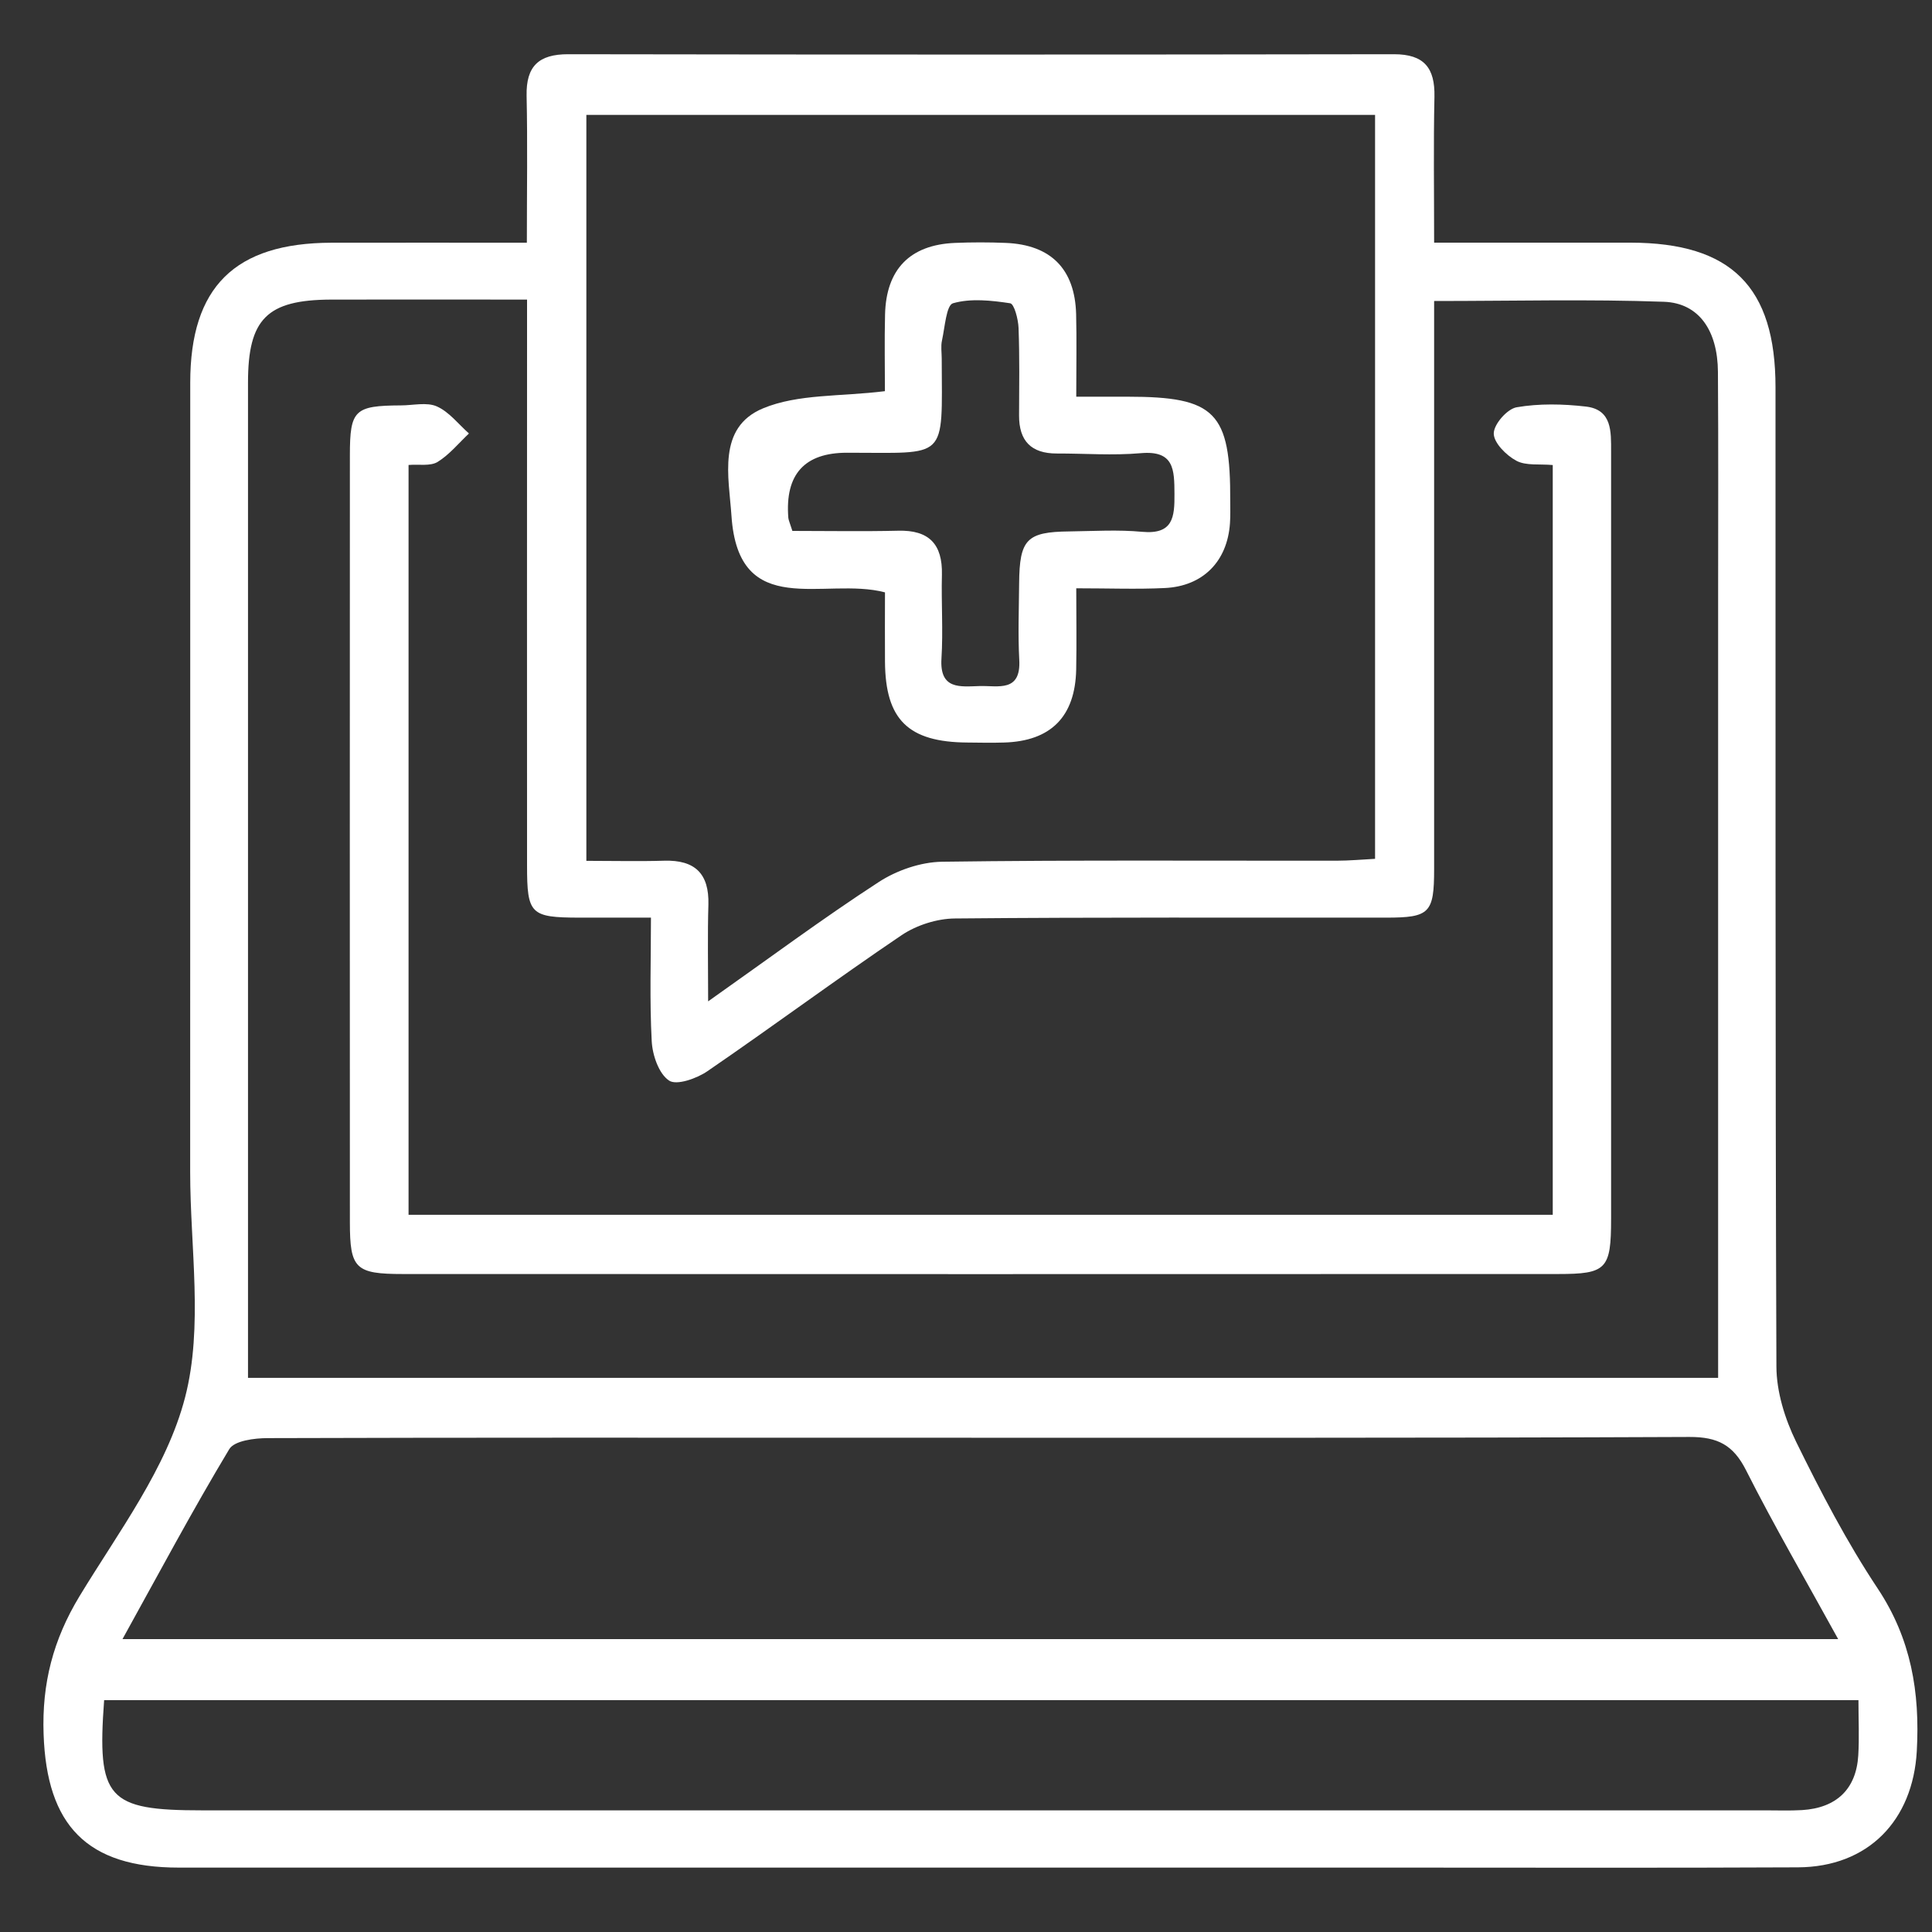 <svg width="30" height="30" viewBox="0 0 30 30" fill="none" xmlns="http://www.w3.org/2000/svg">
<rect x="0" y="0" width="30" height="30" fill="#333333" stroke="none"/>
<g clip-path="url(#clip0_4211_8622)">
<path d="M8.181 3.767C8.181 2.956 8.193 2.222 8.177 1.486C8.168 1.029 8.364 0.842 8.821 0.842C13.097 0.849 17.371 0.849 21.646 0.842C22.116 0.842 22.283 1.056 22.274 1.503C22.258 2.235 22.269 2.968 22.269 3.768C23.325 3.768 24.322 3.767 25.319 3.768C26.884 3.77 27.57 4.453 27.57 6.014C27.572 11.082 27.565 16.151 27.584 21.218C27.585 21.611 27.716 22.032 27.89 22.388C28.273 23.168 28.677 23.944 29.156 24.665C29.677 25.449 29.814 26.278 29.764 27.19C29.704 28.269 29.009 28.991 27.918 28.996C25.856 29.006 23.794 29 21.732 29C15.414 29 9.096 29 2.777 29C1.349 29 0.725 28.344 0.677 26.928C0.649 26.14 0.826 25.461 1.234 24.787C1.841 23.786 2.59 22.797 2.874 21.698C3.159 20.599 2.953 19.37 2.953 18.198C2.955 14.113 2.953 10.028 2.954 5.943C2.954 4.457 3.645 3.773 5.147 3.769C6.129 3.767 7.109 3.769 8.179 3.769L8.181 3.767ZM22.269 4.677V5.326C22.269 8.049 22.269 10.771 22.269 13.495C22.269 14.179 22.2 14.249 21.524 14.249C19.292 14.251 17.06 14.241 14.829 14.262C14.55 14.264 14.234 14.365 14.002 14.52C12.984 15.208 11.997 15.94 10.984 16.634C10.818 16.748 10.505 16.858 10.389 16.779C10.23 16.673 10.132 16.386 10.12 16.17C10.086 15.538 10.108 14.904 10.108 14.249C9.671 14.249 9.331 14.249 8.991 14.249C8.238 14.247 8.184 14.195 8.184 13.441C8.182 10.737 8.184 8.033 8.184 5.329C8.184 5.126 8.184 4.923 8.184 4.652C7.129 4.652 6.132 4.649 5.136 4.652C4.145 4.657 3.851 4.952 3.851 5.94C3.85 10.894 3.851 15.848 3.851 20.801V21.395H26.679C26.679 21.138 26.679 20.915 26.679 20.693C26.679 16.874 26.679 13.054 26.679 9.235C26.679 8.082 26.684 6.928 26.676 5.775C26.672 5.135 26.383 4.706 25.838 4.686C24.673 4.644 23.504 4.674 22.273 4.674L22.269 4.677ZM21.354 1.784H9.105V13.367C9.53 13.367 9.923 13.377 10.315 13.365C10.79 13.352 11.013 13.564 11 14.046C10.986 14.508 10.996 14.97 10.996 15.549C11.948 14.877 12.779 14.259 13.644 13.697C13.925 13.514 14.296 13.386 14.629 13.381C16.671 13.353 18.713 13.367 20.757 13.365C20.954 13.365 21.153 13.346 21.352 13.336V1.784H21.354ZM28.543 25.452C28.044 24.544 27.552 23.7 27.113 22.831C26.915 22.438 26.673 22.312 26.234 22.313C21.996 22.331 17.759 22.325 13.521 22.325C10.4 22.325 7.278 22.321 4.157 22.331C3.951 22.331 3.637 22.371 3.559 22.504C2.989 23.452 2.468 24.429 1.902 25.452H28.543ZM1.617 26.4C1.504 27.932 1.669 28.111 3.138 28.111C11.23 28.111 19.323 28.111 27.415 28.111C27.605 28.111 27.794 28.118 27.982 28.107C28.517 28.074 28.823 27.781 28.855 27.259C28.872 26.982 28.858 26.704 28.858 26.4H1.617Z" fill="white"/>
<path d="M6.344 7.218V18.863H24.111V7.221C23.909 7.202 23.695 7.235 23.545 7.154C23.388 7.07 23.194 6.875 23.195 6.73C23.196 6.587 23.404 6.349 23.551 6.324C23.9 6.264 24.27 6.272 24.625 6.313C25.034 6.36 25.017 6.703 25.017 7.013C25.017 8.695 25.017 10.378 25.017 12.061C25.017 14.348 25.017 16.637 25.017 18.924C25.017 19.709 24.947 19.783 24.189 19.783C18.213 19.785 12.236 19.785 6.259 19.783C5.518 19.783 5.433 19.701 5.433 18.979C5.432 15.009 5.431 11.037 5.433 7.067C5.433 6.365 5.507 6.299 6.224 6.295C6.413 6.295 6.627 6.241 6.784 6.311C6.975 6.396 7.119 6.587 7.282 6.731C7.122 6.882 6.978 7.06 6.795 7.173C6.681 7.242 6.505 7.207 6.343 7.22L6.344 7.218Z" fill="white"/>
<path d="M13.741 9.198C12.802 8.951 11.466 9.648 11.358 8.007C11.318 7.409 11.132 6.639 11.848 6.341C12.394 6.114 13.053 6.16 13.741 6.074C13.741 5.701 13.733 5.292 13.743 4.883C13.76 4.181 14.13 3.802 14.826 3.772C15.091 3.761 15.356 3.761 15.62 3.772C16.317 3.801 16.691 4.177 16.71 4.877C16.72 5.273 16.712 5.669 16.712 6.16C16.998 6.16 17.254 6.16 17.509 6.16C18.874 6.16 19.109 6.399 19.103 7.783C19.103 7.897 19.107 8.01 19.099 8.124C19.059 8.716 18.682 9.103 18.086 9.131C17.655 9.152 17.223 9.135 16.712 9.135C16.712 9.582 16.719 9.989 16.711 10.398C16.695 11.13 16.316 11.509 15.59 11.53C15.402 11.536 15.212 11.532 15.023 11.53C14.104 11.524 13.748 11.177 13.742 10.274C13.739 9.919 13.742 9.562 13.742 9.198H13.741ZM12.305 8.244C12.859 8.244 13.402 8.254 13.945 8.241C14.426 8.228 14.637 8.449 14.626 8.924C14.615 9.357 14.646 9.793 14.619 10.225C14.588 10.715 14.913 10.661 15.214 10.653C15.498 10.645 15.856 10.754 15.827 10.245C15.806 9.851 15.822 9.453 15.825 9.057C15.831 8.376 15.942 8.259 16.603 8.252C16.981 8.247 17.361 8.223 17.735 8.258C18.216 8.302 18.24 8.031 18.237 7.668C18.235 7.294 18.234 6.99 17.712 7.037C17.281 7.075 16.845 7.041 16.41 7.042C16.012 7.043 15.822 6.846 15.824 6.45C15.826 5.997 15.833 5.543 15.816 5.092C15.811 4.957 15.749 4.718 15.685 4.709C15.392 4.665 15.074 4.63 14.798 4.709C14.694 4.739 14.672 5.083 14.627 5.287C14.607 5.377 14.623 5.475 14.623 5.569C14.628 7.169 14.727 7.028 13.152 7.03C12.492 7.03 12.188 7.366 12.241 8.04C12.244 8.076 12.262 8.111 12.304 8.244H12.305Z" fill="white"/>
</g>
<defs>
<clipPath id="clip0_4211_8622">
<rect width="29.099" height="28.158" fill="white" transform="translate(0.676 0.842)"/>
</clipPath>
</defs>
</svg>
